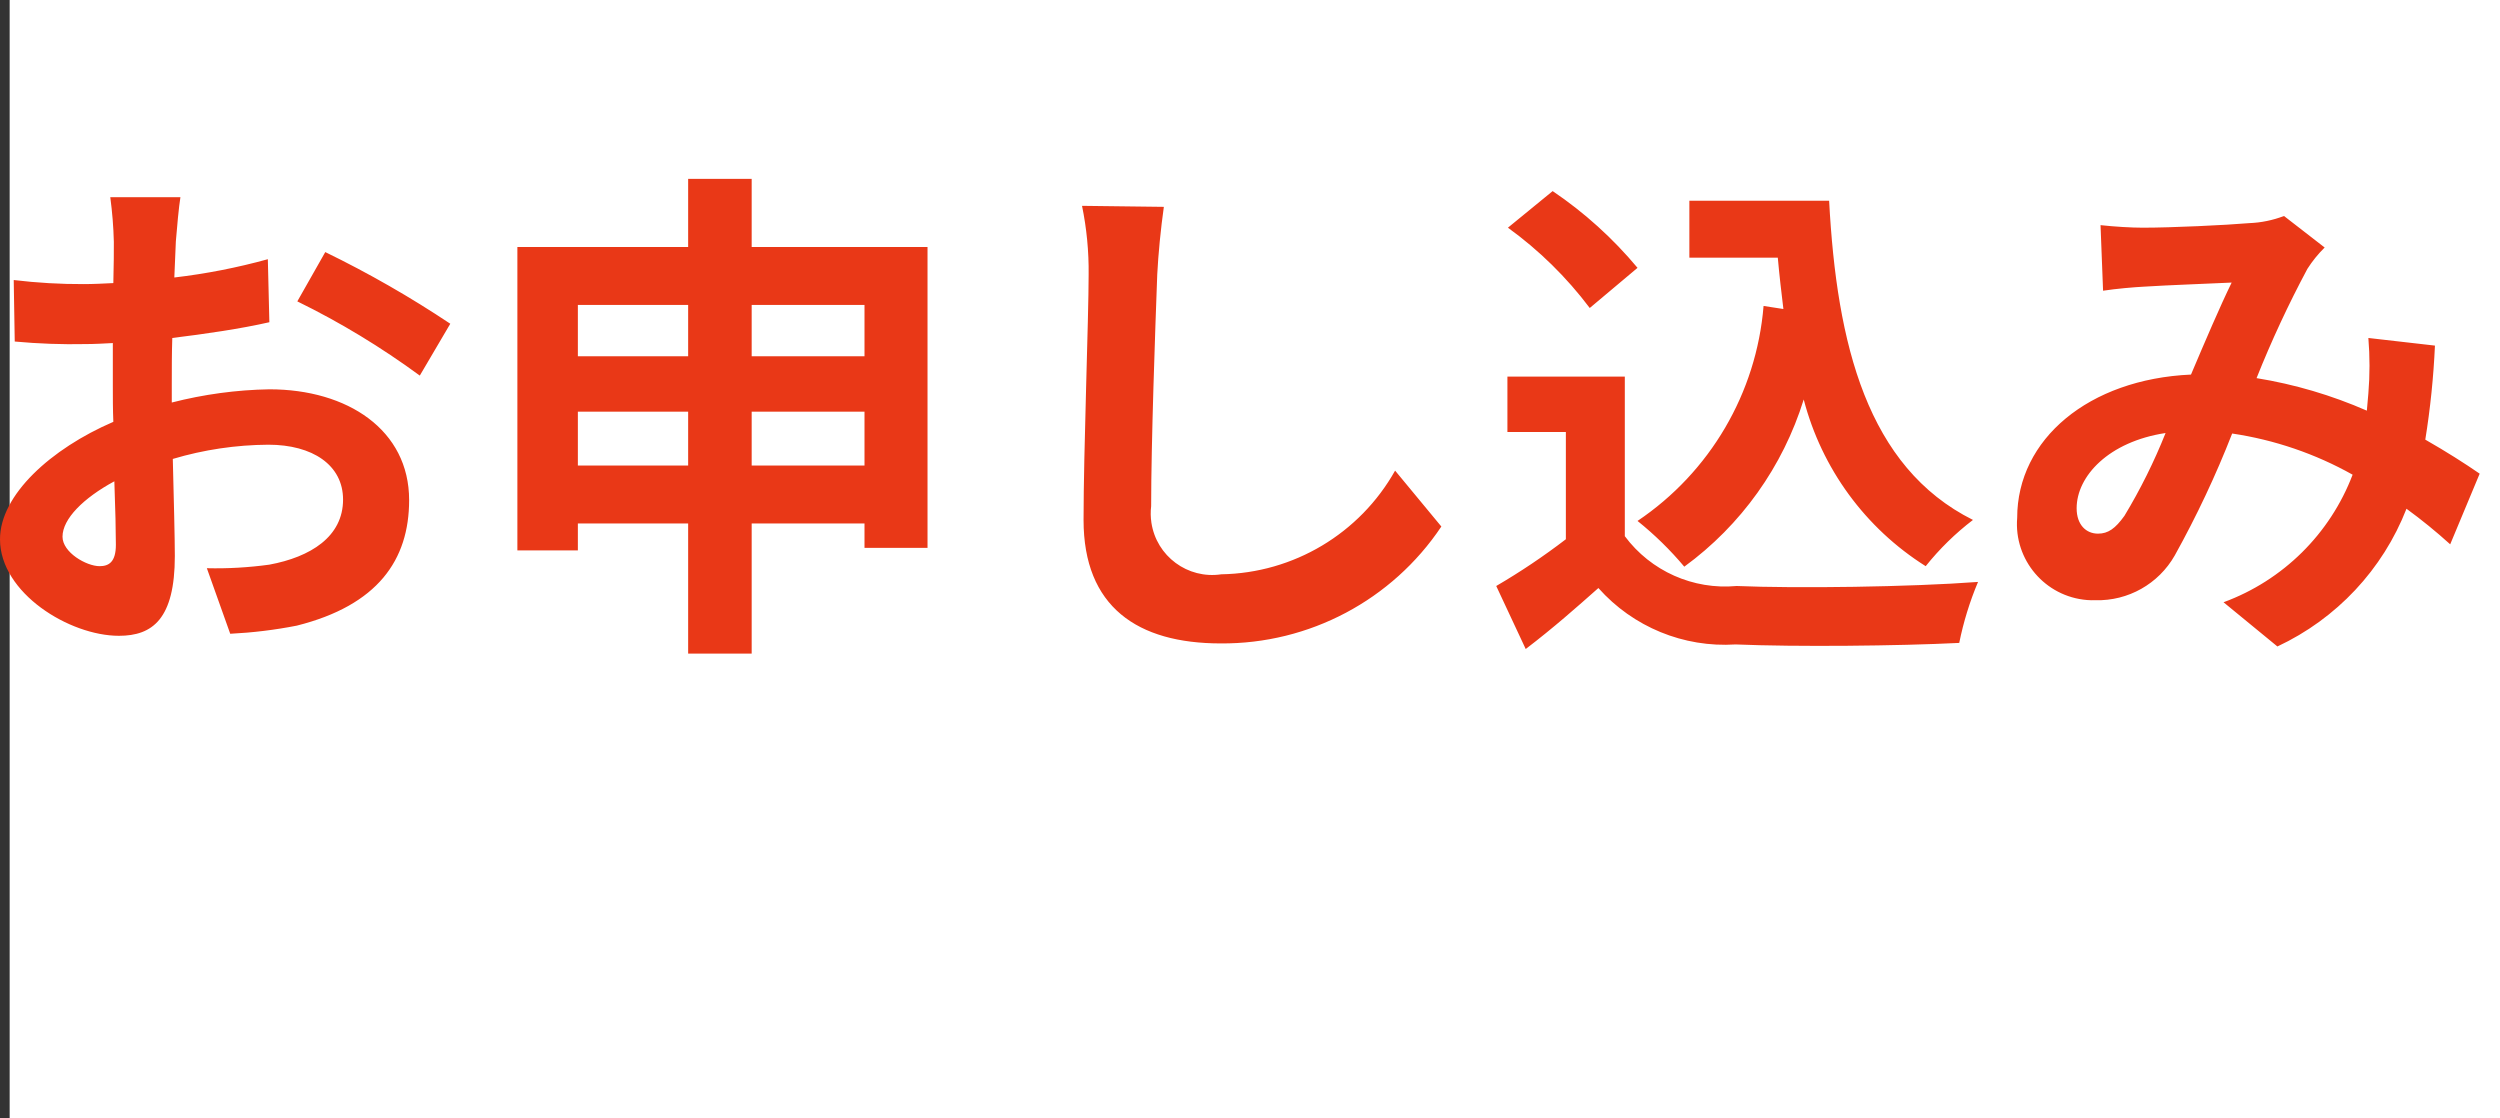 <?xml version="1.0" encoding="UTF-8"?>
<svg xmlns="http://www.w3.org/2000/svg" version="1.1" viewBox="0 0 49.19 22">
  <rect x="0" y="0" width="49.19" height="22" fill="#333333" stroke="none"/>
  <defs>
    <style>
      .cls-1 {
        fill: #e93817;
      }

      .cls-2 {
        fill: #fff;
      }
    </style>
  </defs>
  <!-- Generator: Adobe Illustrator 28.6.0, SVG Export Plug-In . SVG Version: 1.2.0 Build 709)  -->
  <g>
    <g id="_レイヤー_1" data-name="レイヤー_1">
      <g>
        <rect class="cls-2" x=".19" width="49" height="22"/>
        <path class="cls-1" d="M3.55,3.88h-1.38c.039.292.063.586.07.88,0,.17,0,.46-.01.81-.2.01-.4.02-.58.02-.461.002-.922-.025-1.38-.08l.02,1.21c.465.043.933.06,1.4.05.16,0,.34-.01.53-.02v.84c0,.23,0,.47.01.71C1,8.83 0,9.74 0,10.61 0,11.67,1.37,12.51,2.34,12.51c.66,0,1.1-.33,1.1-1.57,0-.34-.02-1.12-.04-1.91.61-.182,1.243-.276,1.88-.28.87,0,1.47.4,1.47,1.08,0,.73-.64,1.13-1.45,1.28-.407.056-.819.08-1.23.07l.46,1.29c.44-.022.878-.075,1.31-.16,1.59-.4,2.21-1.29,2.21-2.47,0-1.38-1.21-2.18-2.75-2.18-.648.011-1.292.099-1.92.26v-.37c0-.29,0-.6.01-.9.65-.08,1.34-.18,1.91-.31l-.03-1.24c-.603.167-1.218.287-1.84.36.01-.25.02-.49.03-.71.02-.26.06-.69.09-.87ZM6.4,4.96l-.55.97c.845.414,1.651.903,2.41,1.46l.6-1.02c-.787-.525-1.609-.996-2.46-1.41ZM1.23,10.56c0-.35.41-.76,1.02-1.09.02.54.03,1,.03,1.25,0,.34-.14.42-.32.42-.26 0-.73-.27-.73-.58ZM14.79,9.16v-1.06h2.22v1.06l-2.22 0ZM11.37,9.16v-1.06h2.17v1.06l-2.17 0ZM13.54,6v1.01h-2.17v-1.01h2.17ZM17.01,6v1.01h-2.22v-1.01h2.22ZM14.79,4.86v-1.34h-1.25v1.34h-3.36v5.97h1.19v-.53h2.17v2.56h1.25v-2.56h2.22v.48h1.24v-5.92h-3.46ZM22.9,4.07l-1.61-.02c.091.444.135.897.13,1.35,0,.86-.1,3.49-.1,4.83,0,1.71,1.06,2.43,2.7,2.43,1.741.012,3.372-.852,4.34-2.3l-.91-1.1c-.696,1.239-1.998,2.016-3.42,2.04-.66.099-1.276-.356-1.375-1.016-.016-.107-.018-.216-.005-.324,0-1.24.08-3.48.12-4.56.02-.4.07-.91.13-1.33ZM34.7,6.02c-.14,1.714-1.053,3.27-2.48,4.23.335.269.644.571.92.9,1.117-.815,1.941-1.969,2.35-3.29.354,1.359,1.212,2.532,2.4,3.28.272-.34.584-.646.93-.91-2.08-1.04-2.68-3.45-2.83-6.28h-2.75v1.12h1.74c.03.34.07.68.11,1.01l-.39-.06ZM32.22,5.27c-.483-.579-1.045-1.088-1.67-1.51l-.88.72c.613.443,1.155.976,1.61,1.58l.94-.79ZM31.97,7.41h-2.31v1.09h1.15v2.11c-.437.335-.894.642-1.37.92l.58,1.24c.55-.42.99-.81,1.43-1.2.681.766,1.677,1.176,2.7,1.11,1.19.05,3.2.03,4.4-.03.083-.411.207-.813.37-1.2-1.33.1-3.58.13-4.75.08-.854.079-1.688-.292-2.2-.98l-0-3.14ZM41.33,4.43l.05,1.29c.26-.04.61-.07.81-.08.46-.03,1.32-.06,1.72-.08-.23.47-.52,1.15-.8,1.81-2.01.09-3.42,1.27-3.42,2.82-.067.826.549,1.549,1.374,1.616.055.004.11.006.166.004.642.017,1.242-.321,1.56-.88.43-.774.808-1.575,1.13-2.4.833.124,1.636.398,2.37.81-.444,1.165-1.37,2.08-2.54,2.51l1.06.87c1.163-.544,2.073-1.514,2.54-2.71.299.218.586.452.86.7l.58-1.39c-.29-.2-.65-.43-1.07-.67.099-.613.162-1.23.19-1.85l-1.31-.15c.03.363.03.727,0,1.09-.01.11-.02.22-.03.34-.694-.304-1.423-.519-2.17-.64.293-.735.627-1.452,1-2.15.097-.152.211-.293.34-.42l-.8-.62c-.218.083-.447.131-.68.14-.47.04-1.53.09-2.1.09-.22,0-.56-.02-.83-.05ZM40.86,10c0-.63.63-1.31,1.75-1.48-.225.564-.496,1.11-.81,1.63-.18.25-.32.35-.52.35-.23,0-.42-.17-.42-.5Z"/>
      </g>
    </g>
  </g>
</svg>